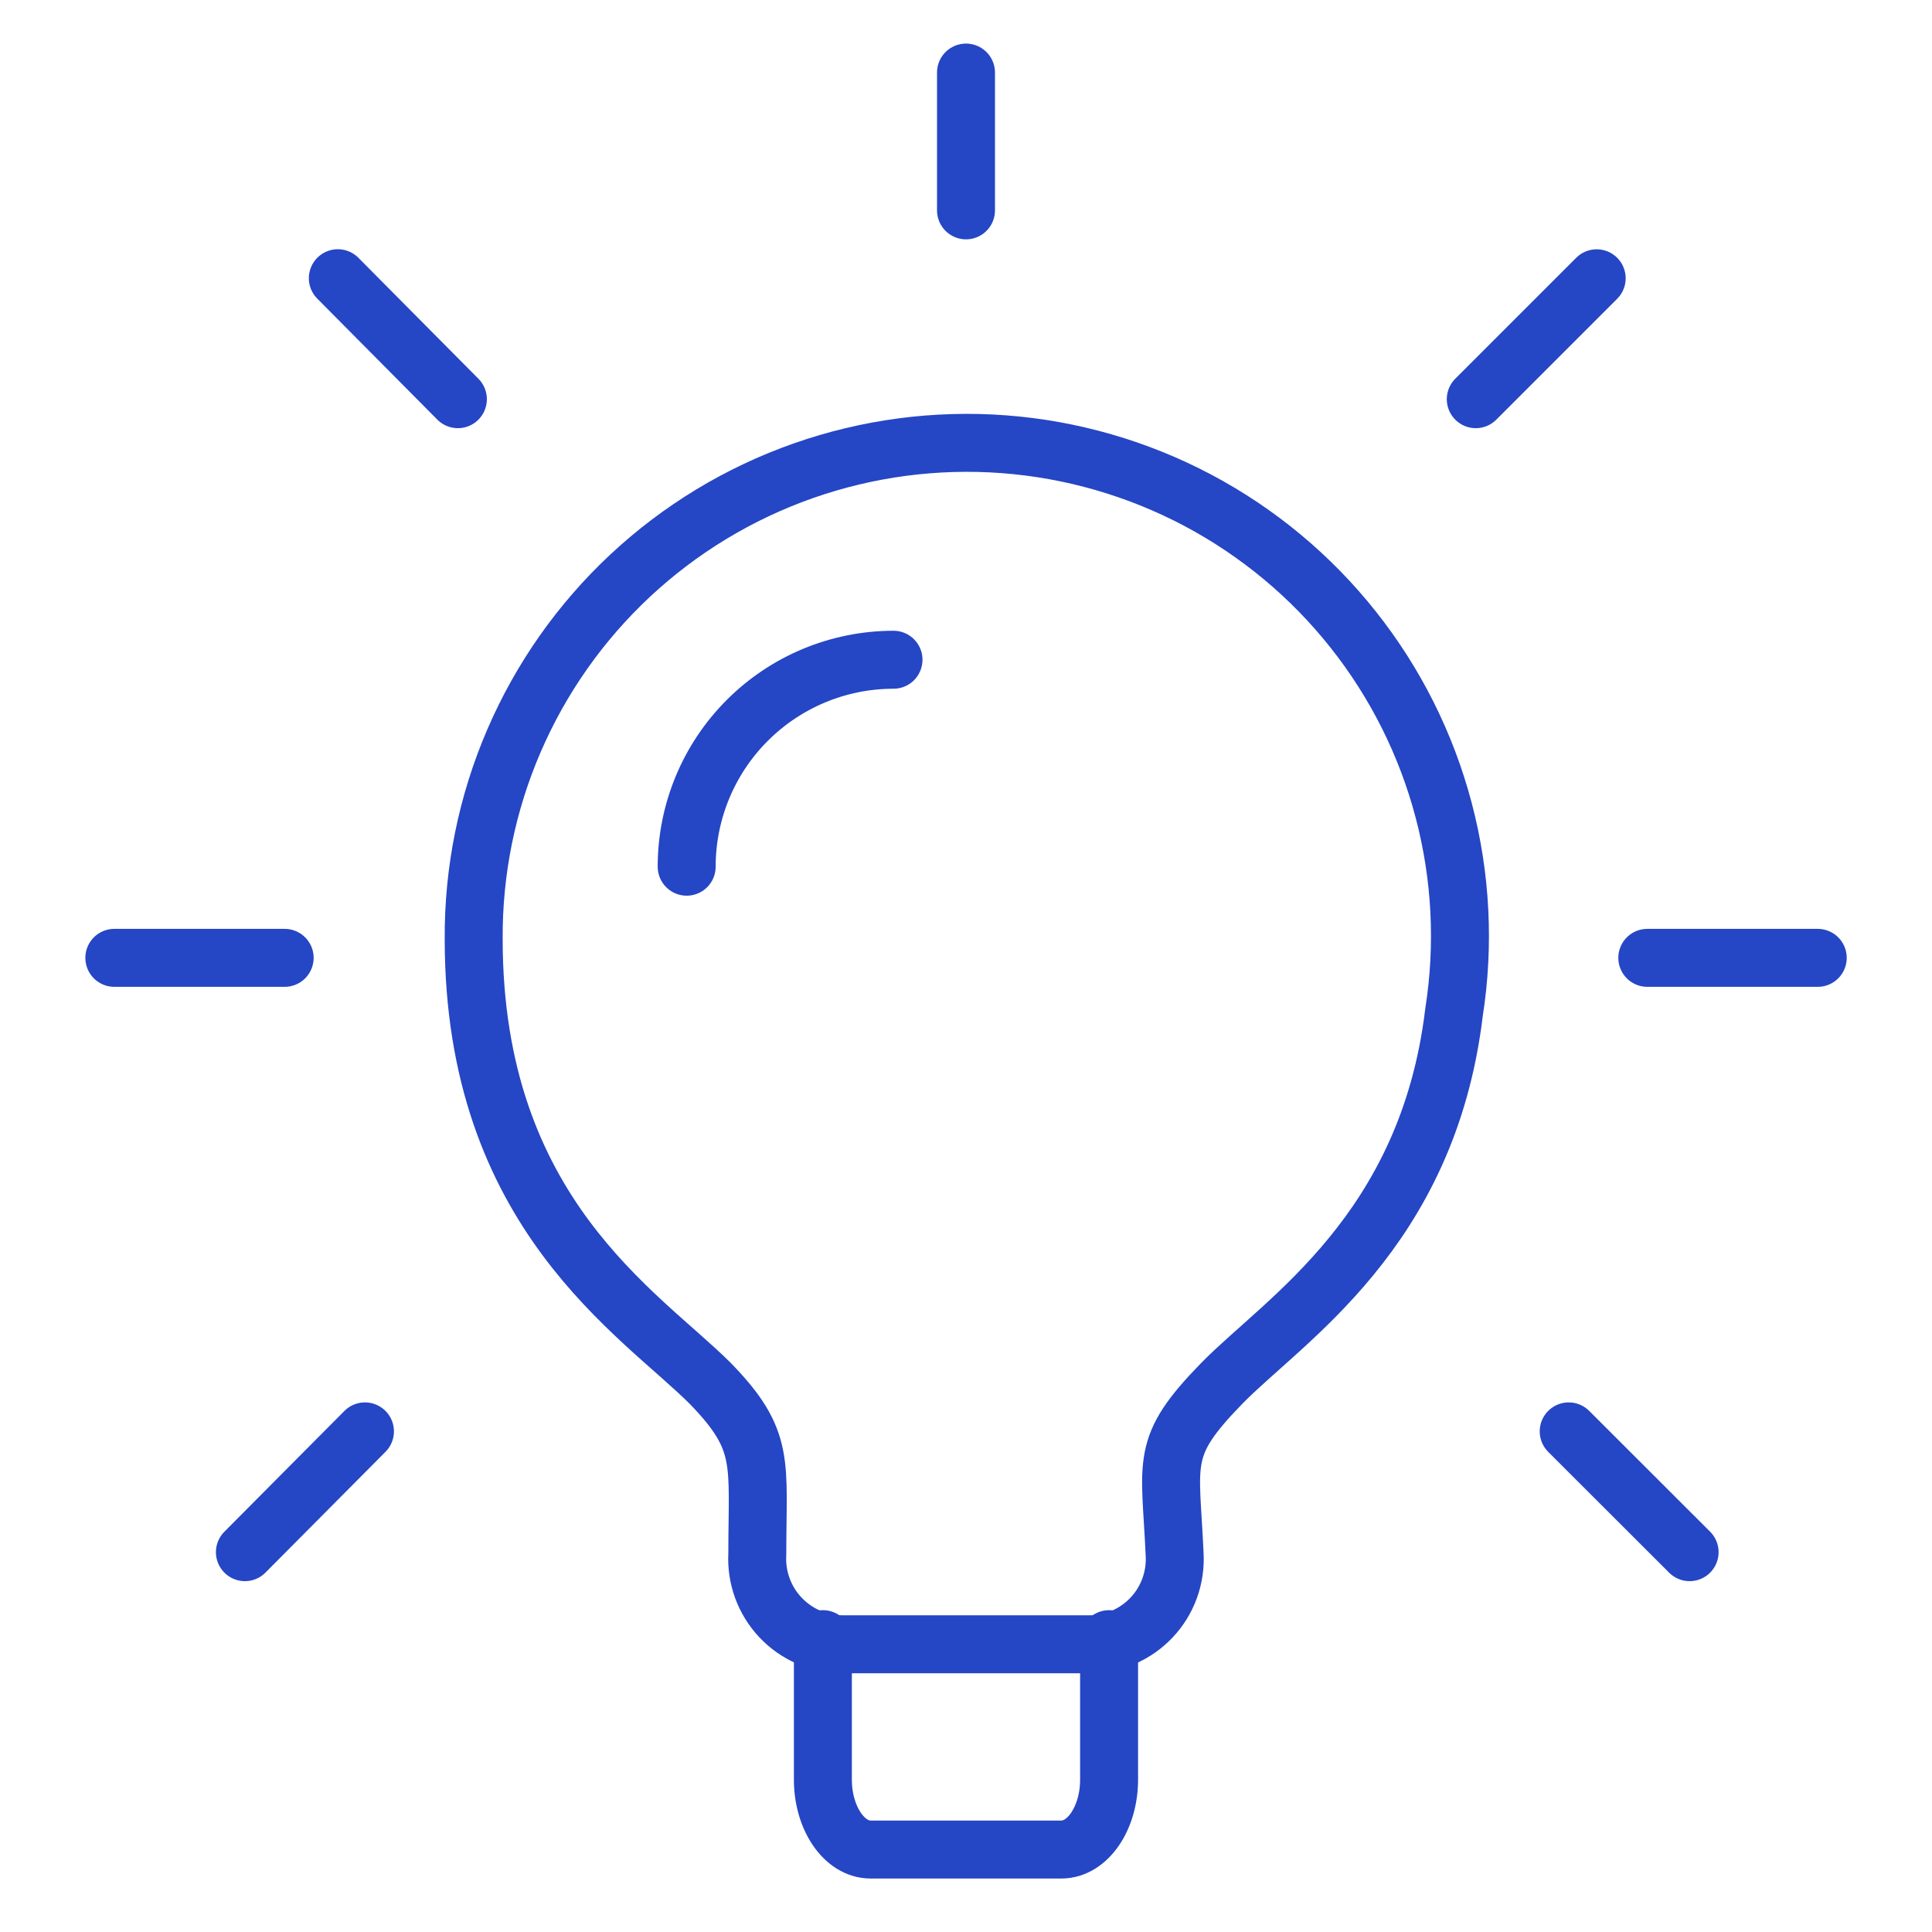 <svg width="50" height="50" viewBox="0 0 50 50" fill="none" xmlns="http://www.w3.org/2000/svg">
<path d="M37.63 26.198C36.947 31.886 33.222 34.158 31.613 35.808C30.002 37.462 30.291 37.792 30.399 40.218C30.417 40.519 30.373 40.819 30.271 41.102C30.168 41.385 30.009 41.644 29.802 41.862C29.596 42.081 29.347 42.255 29.071 42.374C28.794 42.493 28.497 42.554 28.196 42.554H21.804C21.503 42.553 21.206 42.491 20.93 42.372C20.654 42.253 20.405 42.079 20.199 41.86C19.993 41.642 19.833 41.383 19.73 41.101C19.627 40.819 19.582 40.519 19.599 40.218C19.599 37.838 19.82 37.285 18.387 35.808C16.559 33.98 12.259 31.4 12.259 24.303C12.248 22.54 12.602 20.794 13.3 19.175C13.997 17.556 15.022 16.099 16.31 14.896C17.599 13.693 19.122 12.77 20.785 12.185C22.448 11.6 24.214 11.365 25.972 11.496C27.73 11.628 29.441 12.122 30.999 12.947C32.556 13.773 33.926 14.912 35.021 16.294C36.117 17.675 36.914 19.268 37.363 20.973C37.812 22.677 37.903 24.457 37.63 26.198Z" stroke="#2546C5" stroke-width="1.5" stroke-linecap="round" stroke-linejoin="round"/>
<path d="M21.296 42.421V46.057C21.296 47.051 21.849 47.866 22.53 47.866H27.467C28.153 47.866 28.703 47.048 28.703 46.057V42.421M23.124 17.074C21.704 17.075 20.343 17.639 19.339 18.644C18.335 19.648 17.771 21.01 17.771 22.43M42.632 24.789H47.043M38.193 10.331L41.322 7.202M40.598 37.044L43.727 40.17M25 1.878V5.444M8.743 7.2L11.85 10.331M6.338 40.17L9.445 37.044M7.367 24.789H2.959" stroke="#2546C5" stroke-width="1.5" stroke-linecap="round" stroke-linejoin="round"/>
</svg>
